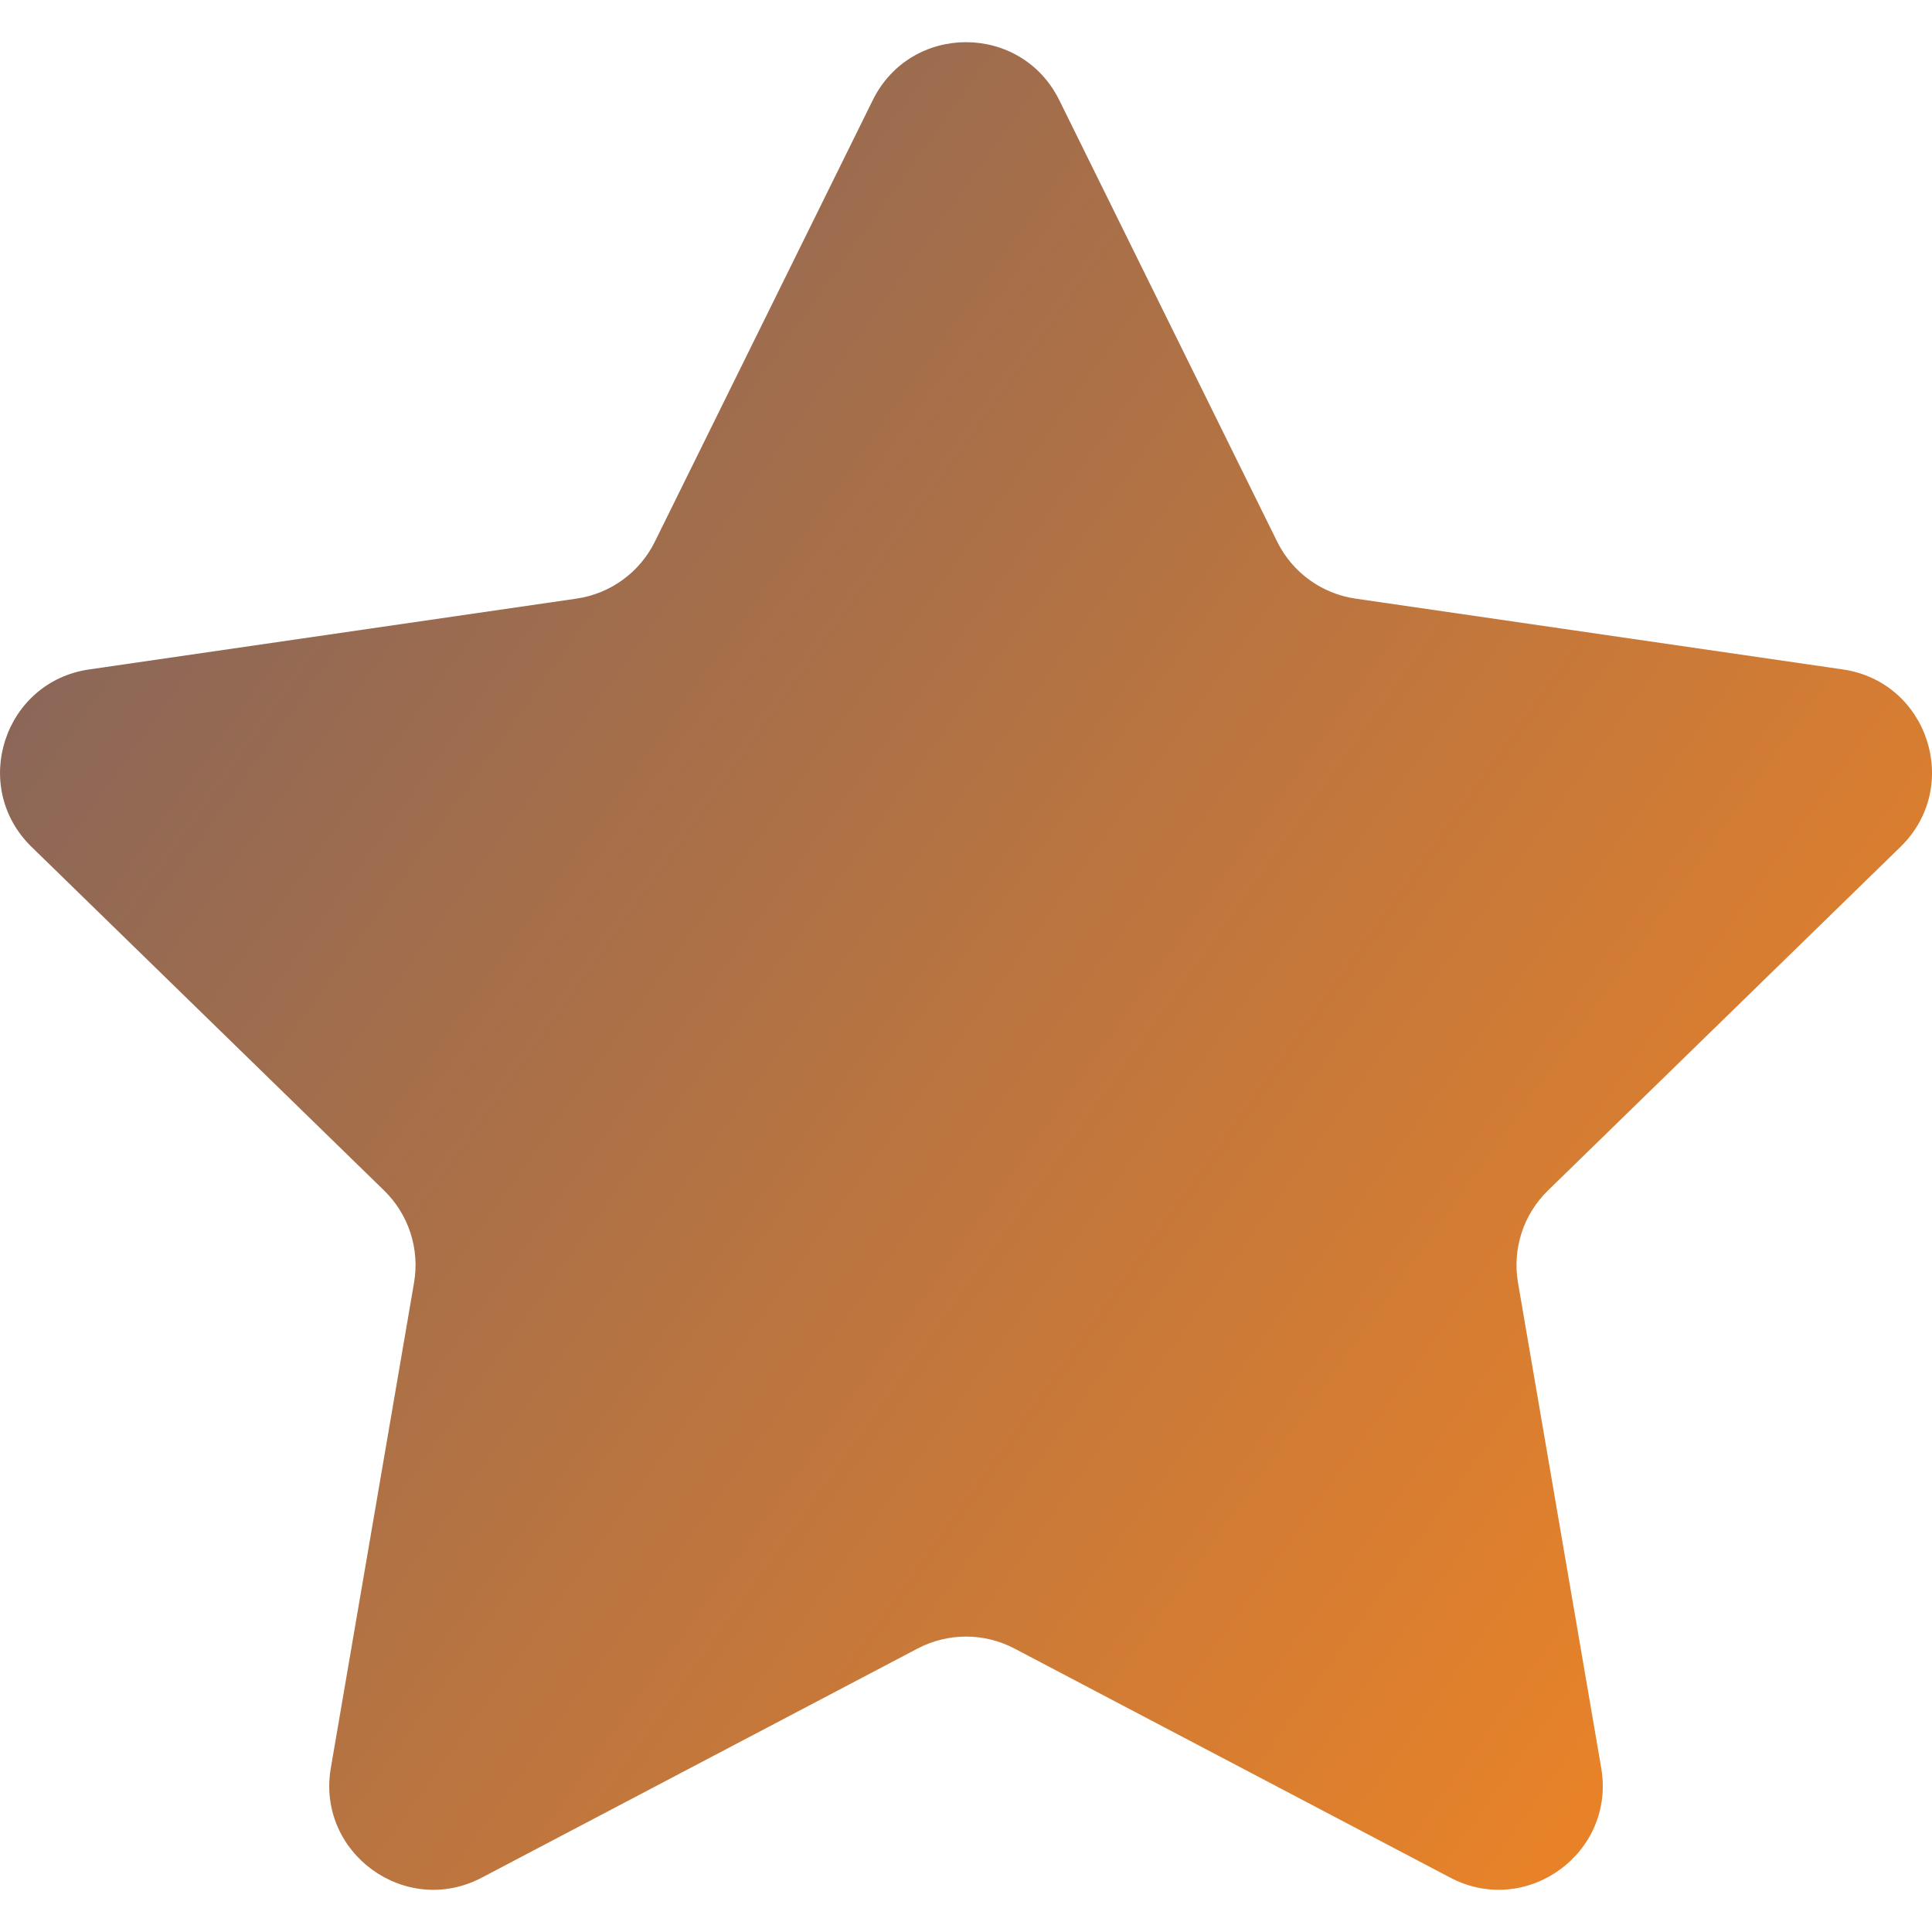<?xml version="1.0" standalone="no"?>
<svg
  xmlns="http://www.w3.org/2000/svg"
  version="1.1"
  xmlns:xlink="http://www.w3.org/1999/xlink"
  xmlns:svgjs="http://svgjs.dev/svgjs"
  viewBox="0 0 47.94 47.94"
  opacity="1"
>
  <defs>
    <linearGradient
      gradientTransform="rotate(125, 0.5, 0.5)"
      x1="50%"
      y1="0%"
      x2="50%"
      y2="100%"
      id="ffflux-gradient"
    >
      <stop
        stop-color="#e78229"
        stop-opacity="1"
        offset="0%"
      ></stop>
      <stop
        stop-color="#896659"
        stop-opacity="1"
        offset="100%"
      ></stop>
    </linearGradient>
  </defs>
  <path
    fill="url(#ffflux-gradient)"
    d="M26.285,2.486l5.407,10.956c0.376,0.762,1.103,1.29,1.944,1.412l12.091,1.757
	c2.118,0.308,2.963,2.91,1.431,4.403l-8.749,8.528c-0.608,0.593-0.886,1.448-0.742,2.285l2.065,12.042
	c0.362,2.109-1.852,3.717-3.746,2.722l-10.814-5.685c-0.752-0.395-1.651-0.395-2.403,0l-10.814,5.685
	c-1.894,0.996-4.108-0.613-3.746-2.722l2.065-12.042c0.144-0.837-0.134-1.692-0.742-2.285l-8.749-8.528
	c-1.532-1.494-0.687-4.096,1.431-4.403l12.091-1.757c0.841-0.122,1.568-0.65,1.944-1.412l5.407-10.956
	C22.602,0.567,25.338,0.567,26.285,2.486z"
  ></path>
</svg>